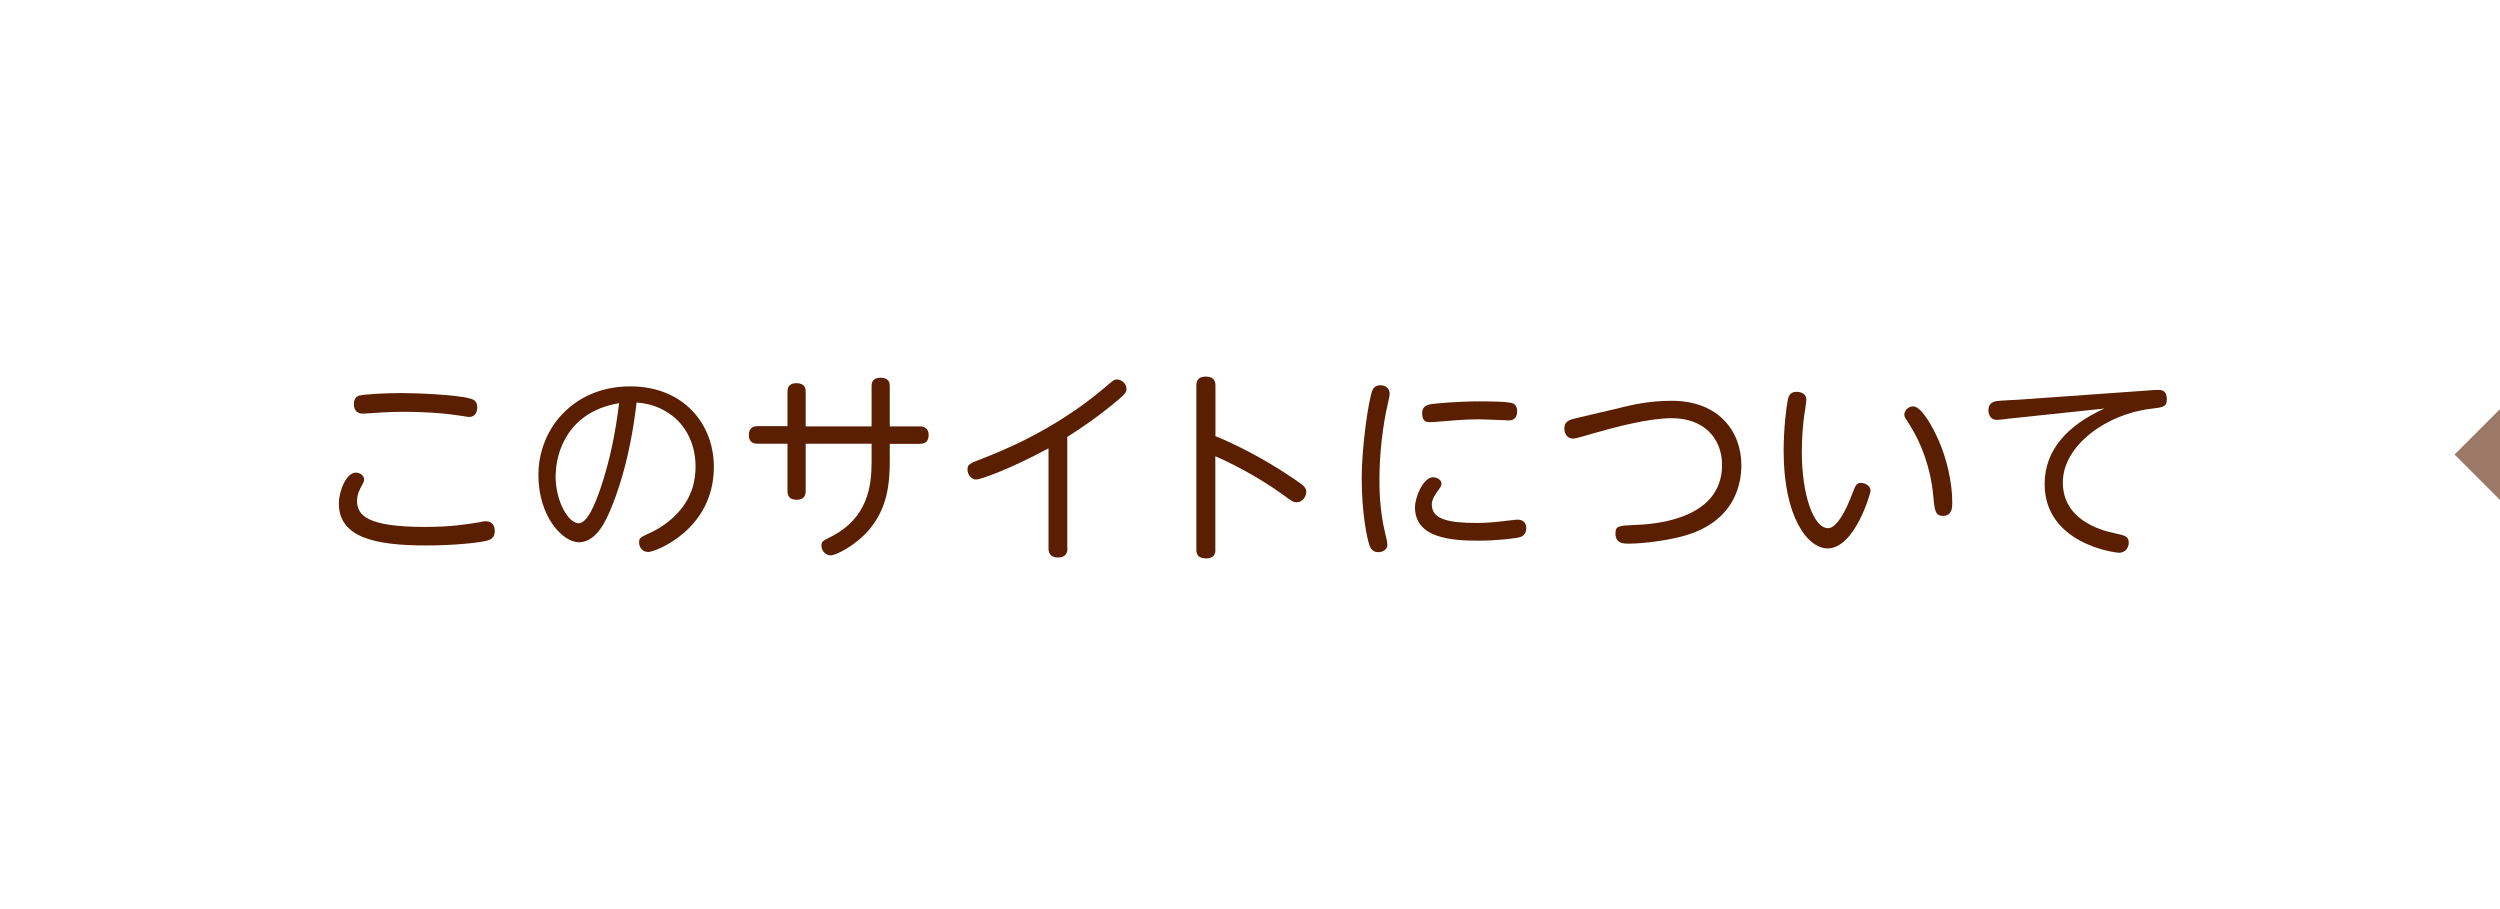 <?xml version="1.0" encoding="UTF-8"?><svg id="a" xmlns="http://www.w3.org/2000/svg" viewBox="0 0 220 80"><defs><style>.b{fill:#fff;}.c{fill:#9c7866;}.d{fill:#5a1e00;}</style></defs><rect class="b" width="220" height="80"/><g><path class="d" d="M42.32,45.92c.18-.04,.32-.05,.45-.05,.59,0,.77,.47,.77,.85,0,.43-.18,.7-.59,.83-.79,.23-3.11,.45-5.46,.45-4.43,0-7.67-.68-7.67-3.69,0-1.12,.67-2.72,1.48-2.72,.38,0,.74,.25,.74,.61,0,.14-.05,.27-.13,.4-.25,.45-.49,.88-.49,1.48,0,1.26,.88,2.29,5.96,2.29,2.39,0,3.65-.23,4.93-.43Zm-10.66-11.11c.34-.11,2.14-.22,3.64-.22,1.26,0,4.92,.13,6.14,.5,.47,.14,.56,.47,.56,.74,0,.09,0,.86-.72,.86-.14,0-.2-.02-.63-.09-1.89-.29-3.64-.36-5.02-.36s-2.36,.07-3.33,.14c-.16,.02-.27,.02-.31,.02-.22,0-.85,0-.85-.85,0-.54,.31-.7,.52-.76Z"/><path class="d" d="M57.03,48.57c-.5,0-.79-.41-.79-.83s.11-.45,1.03-.88c.23-.11,1.37-.63,2.36-1.71,1.39-1.49,1.58-3.1,1.58-4.1,0-1.76-.7-3.44-2.07-4.48-.92-.7-1.93-1.06-3.12-1.15-.61,5.26-1.84,8.34-2.29,9.42-.36,.85-1.21,2.88-2.79,2.88-1.4,0-3.56-2.23-3.56-5.92,0-4.11,3.13-7.8,8.08-7.8,4.68,0,7.36,3.29,7.36,7.09,0,5.53-5.15,7.49-5.8,7.49Zm-8.14-6.7c0,2.32,1.17,4.18,2.02,4.18,.79,0,1.48-1.75,1.93-3.06,.83-2.43,1.33-4.95,1.64-7.51-4.57,.76-5.58,4.41-5.58,6.39Z"/><path class="d" d="M69.3,34.49c0-.22,0-.77,.79-.77s.81,.52,.81,.77v3.03h5.8v-3.51c0-.22,0-.77,.79-.77s.81,.5,.81,.77v3.51h2.61c.18,0,.81,0,.81,.77,0,.61-.36,.77-.81,.77h-2.61v1.46c0,2.02-.2,4.16-1.78,6.05-1.19,1.42-2.94,2.3-3.42,2.3s-.81-.43-.81-.83,.09-.43,.88-.83c3.19-1.64,3.53-4.43,3.53-6.54v-1.62h-5.8v4.14c0,.29-.05,.79-.79,.79-.68,0-.81-.38-.81-.79v-4.14h-2.61c-.18,0-.79,0-.79-.76,0-.63,.38-.79,.79-.79h2.61v-3.03Z"/><path class="d" d="M93.93,48.25c0,.27-.04,.81-.83,.81s-.83-.56-.83-.81v-8.8c-3.46,1.87-6.01,2.75-6.36,2.75-.43,0-.77-.43-.77-.88s.14-.52,1.37-.99c1.48-.58,6.14-2.39,10.55-6.09,.88-.76,.99-.85,1.22-.85,.41,0,.85,.36,.85,.83,0,.31-.2,.5-.65,.9-1.87,1.58-3.42,2.61-4.56,3.33v9.79Z"/><path class="d" d="M106.96,48.35c0,.25-.02,.79-.83,.79s-.85-.5-.85-.79v-14.4c0-.23,0-.81,.83-.81s.85,.56,.85,.81v4.43c1.44,.59,4.02,1.8,6.86,3.73,.86,.58,1.13,.77,1.13,1.17s-.32,.92-.83,.92c-.31,0-.41-.07-1.35-.76-2.21-1.58-4.57-2.75-5.82-3.29v8.21Z"/><path class="d" d="M120.78,34.33c.05-.11,.2-.43,.7-.43,.47,0,.81,.31,.81,.72,0,.22-.05,.43-.16,.9-.45,1.91-.74,4.47-.74,6.64,0,.61-.02,2.65,.52,4.83,.11,.45,.18,.74,.18,.95,0,.38-.36,.65-.79,.65-.5,0-.67-.31-.77-.56-.22-.58-.7-2.83-.7-5.96,0-2.7,.59-6.9,.95-7.74Zm5.33,7.67c.31,0,.74,.2,.74,.56,0,.2-.11,.34-.2,.47-.36,.49-.65,.9-.65,1.37,0,1.31,1.49,1.62,3.98,1.62,.97,0,1.78-.09,2.84-.22,.45-.05,.59-.07,.72-.07,.52,0,.77,.29,.77,.76,0,.54-.36,.72-.52,.77-.42,.13-2.12,.32-3.69,.32-2.36,0-5.58-.22-5.58-2.93,0-.97,.77-2.65,1.58-2.65Zm6.59-5.01c-.07,0-2.11-.09-2.49-.09-1.39,0-2.5,.11-3.55,.2-.13,.02-.74,.05-.81,.05-.27,0-.7,0-.7-.79,0-.54,.32-.74,.9-.81,.22-.04,2.25-.23,4.11-.23,.59,0,2.59,0,2.99,.18,.25,.13,.36,.38,.36,.65,0,.85-.56,.85-.81,.85Z"/><path class="d" d="M142.67,35.86c1.13-.27,2.5-.59,4.45-.59,4.11,0,6.12,2.68,6.12,5.67,0,1.33-.36,4.92-5.1,6.23-1.37,.38-3.46,.67-4.83,.67-.43,0-1.15,0-1.15-.9,0-.67,.32-.68,1.62-.74,1.39-.05,7.76-.31,7.76-5.28,0-2.34-1.58-4.12-4.43-4.12-2.02,0-4.95,.77-7.02,1.37-.54,.16-1.44,.43-1.64,.43-.59,0-.79-.5-.79-.92,0-.58,.45-.74,.95-.86l4.05-.95Z"/><path class="d" d="M158.96,35.14c0,.23-.16,1.28-.2,1.49-.09,.7-.2,1.78-.2,3.15,0,3.71,1.01,6.7,2.32,6.7,.77,0,1.58-1.62,2.04-2.83,.4-1.04,.45-1.15,.86-1.15s.83,.29,.83,.68c0,.25-1.4,5.08-3.78,5.08-1.75,0-3.87-2.75-3.87-8.57,0-1.93,.23-3.85,.36-4.45,.05-.27,.14-.76,.77-.76,.41,0,.86,.18,.86,.65Zm11.63,3.58c.72,1.64,1.21,3.73,1.21,5.51,0,.4,0,1.17-.83,1.17-.68,0-.74-.54-.85-1.82-.22-2.39-1.04-4.57-2.05-6.16-.43-.67-.49-.74-.49-.92,0-.36,.34-.74,.77-.74,.77,0,1.8,1.96,2.23,2.95Z"/><path class="d" d="M176.49,36.88c-.47,.05-.63,.07-.77,.07-.65,0-.74-.63-.74-.85,0-.49,.27-.74,.76-.81,.27-.04,1.78-.11,1.8-.11l11.67-.83c.18-.02,.54-.04,.68-.04,.27,0,.79,0,.79,.83,0,.67-.32,.7-1.39,.83-3.89,.45-7.76,3.22-7.76,6.48s3.24,4.2,4.54,4.47c.94,.2,1.26,.27,1.26,.86,0,.31-.22,.86-.85,.86-.41,0-6.55-.81-6.55-6.05,0-3.06,2.09-5.2,5.26-6.64l-8.7,.92Z"/></g><polygon class="c" points="220 36 220 44 216 40 220 36"/></svg>